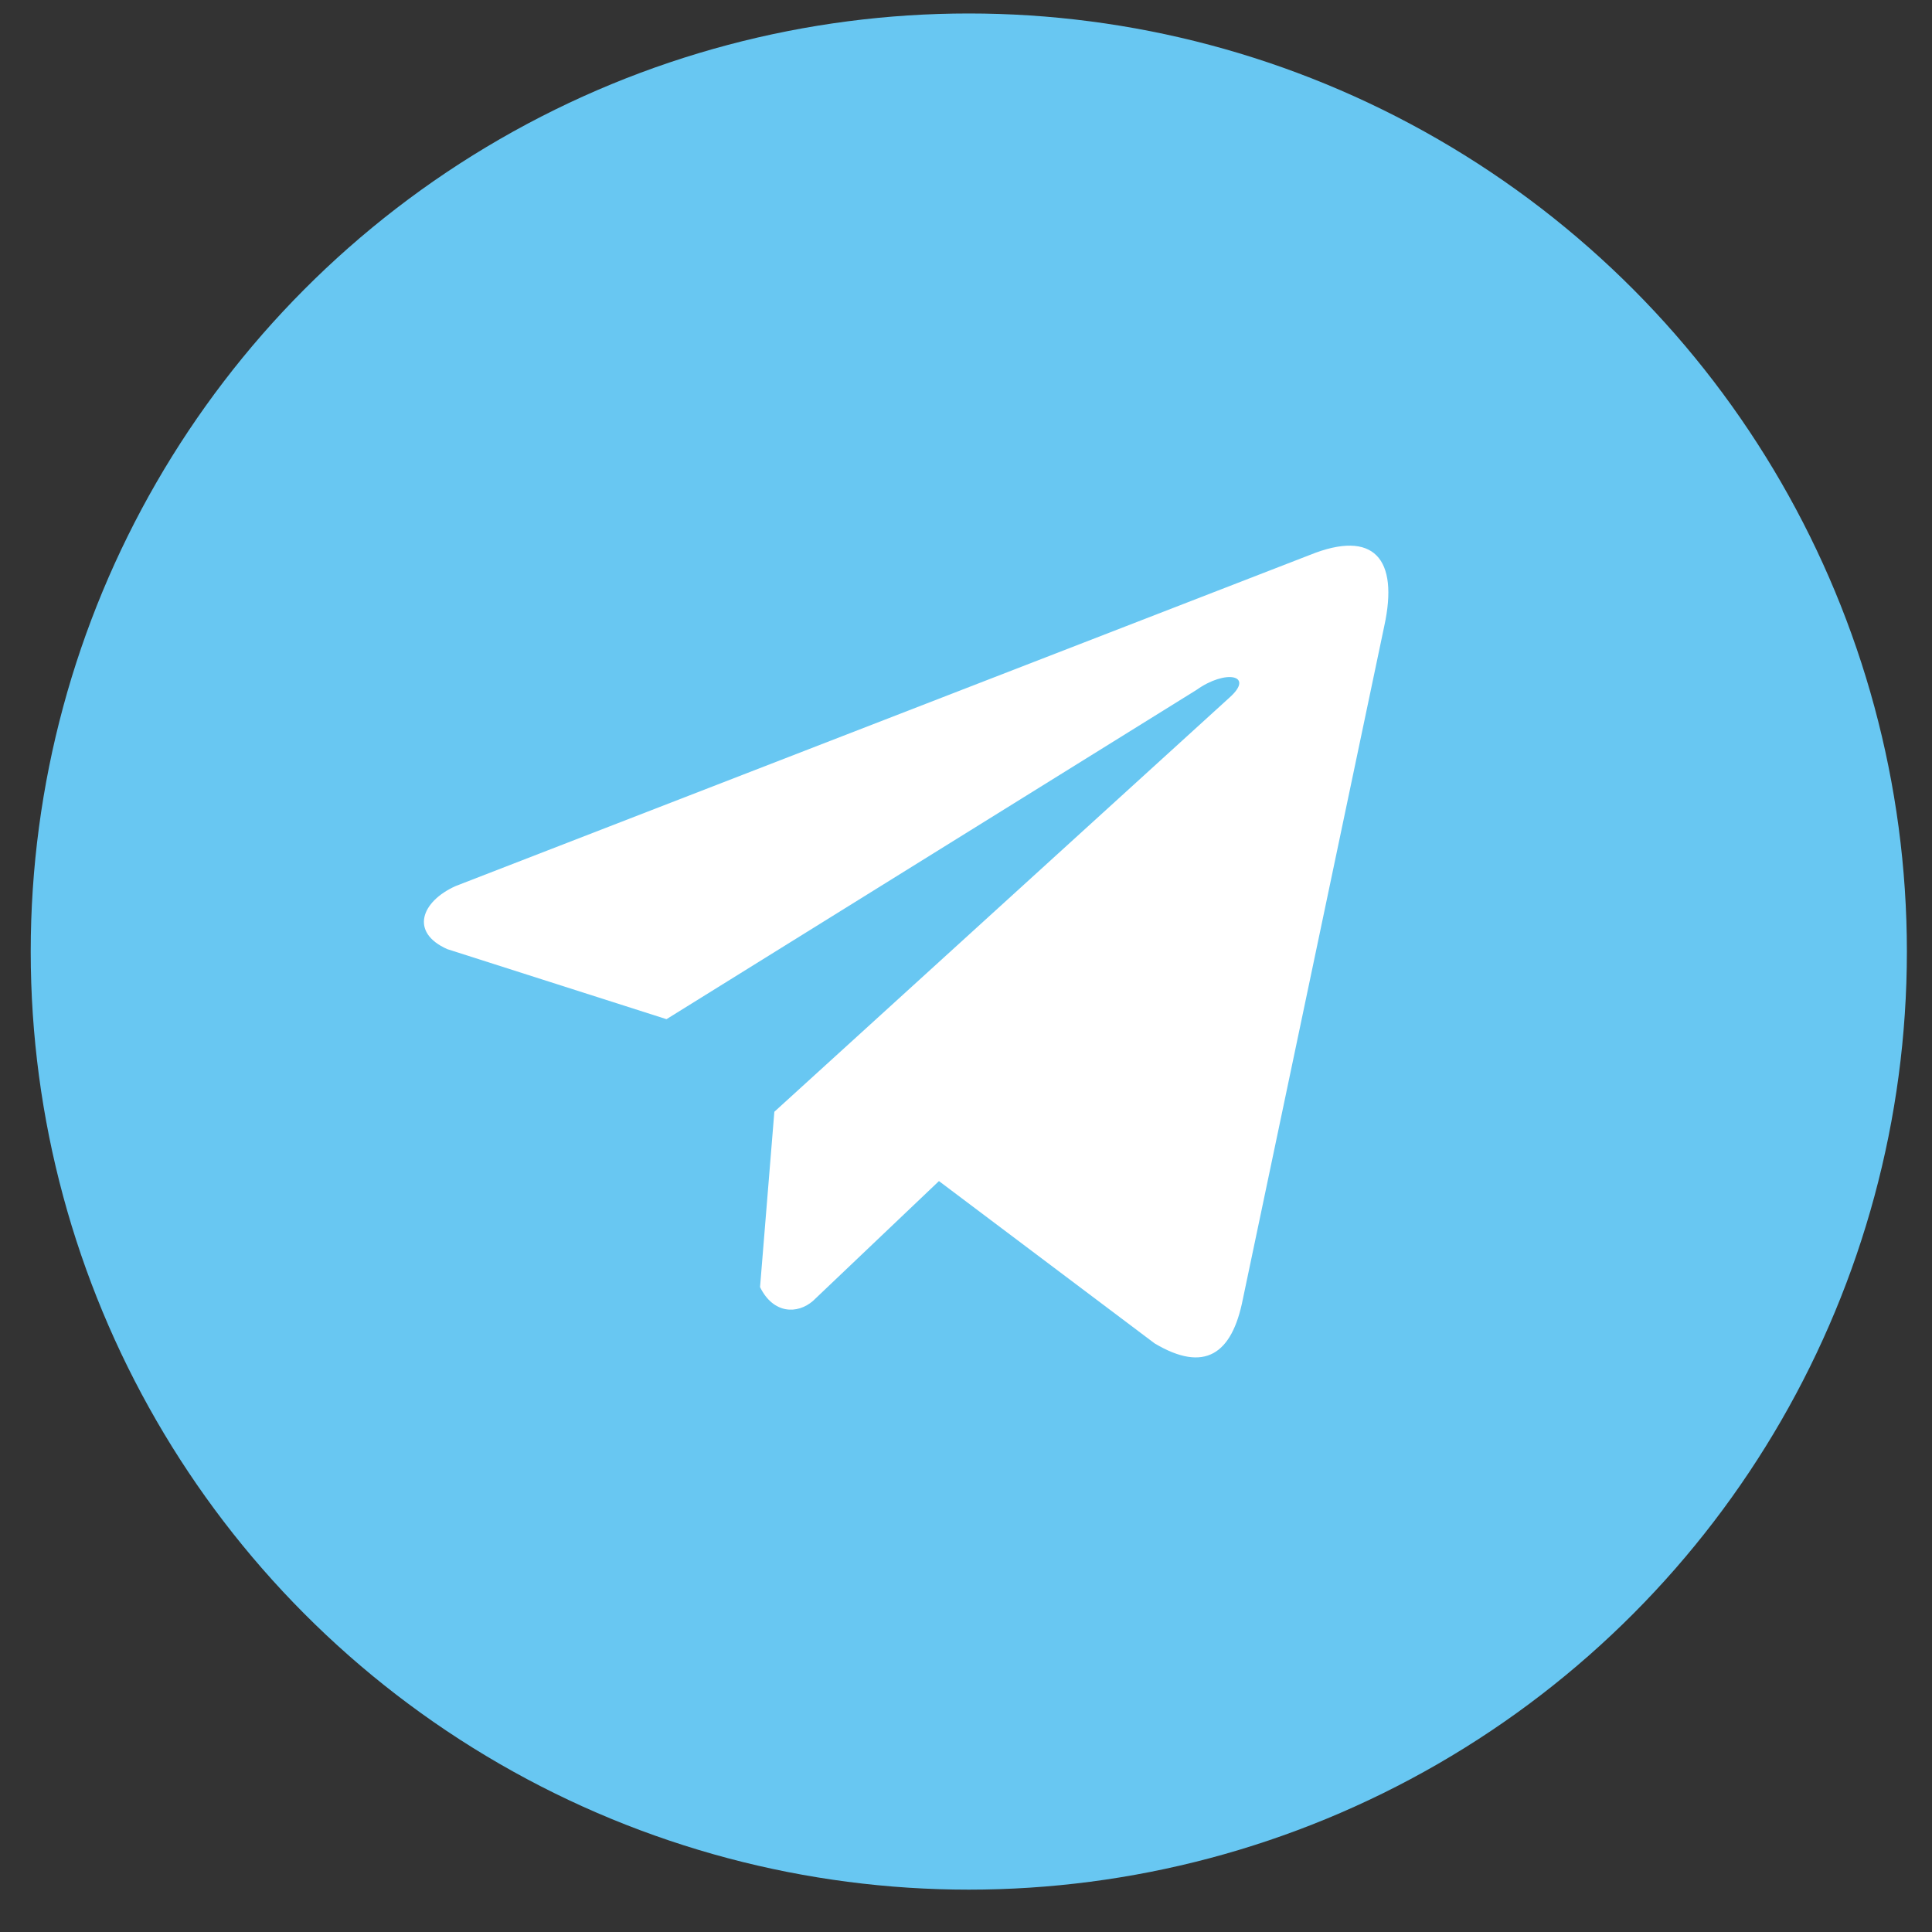 <?xml version="1.0" encoding="UTF-8"?> <svg xmlns="http://www.w3.org/2000/svg" width="40" height="40" viewBox="0 0 40 40" fill="none"><rect x="0" y="0" width="40" height="40" fill="#333333" stroke="none"/><circle cx="20.058" cy="19.701" r="19.422" fill="#68C7F2"></circle><path d="M27.123 11.488L9.433 18.345C8.721 18.665 8.48 19.304 9.261 19.651L13.799 21.101L24.772 14.284C25.371 13.856 25.985 13.97 25.457 14.441L16.032 23.018L15.736 26.648C16.011 27.209 16.513 27.212 16.833 26.933L19.44 24.453L23.906 27.814C24.943 28.431 25.508 28.033 25.731 26.902L28.66 12.961C28.964 11.568 28.445 10.955 27.123 11.488Z" fill="white"></path></svg> 